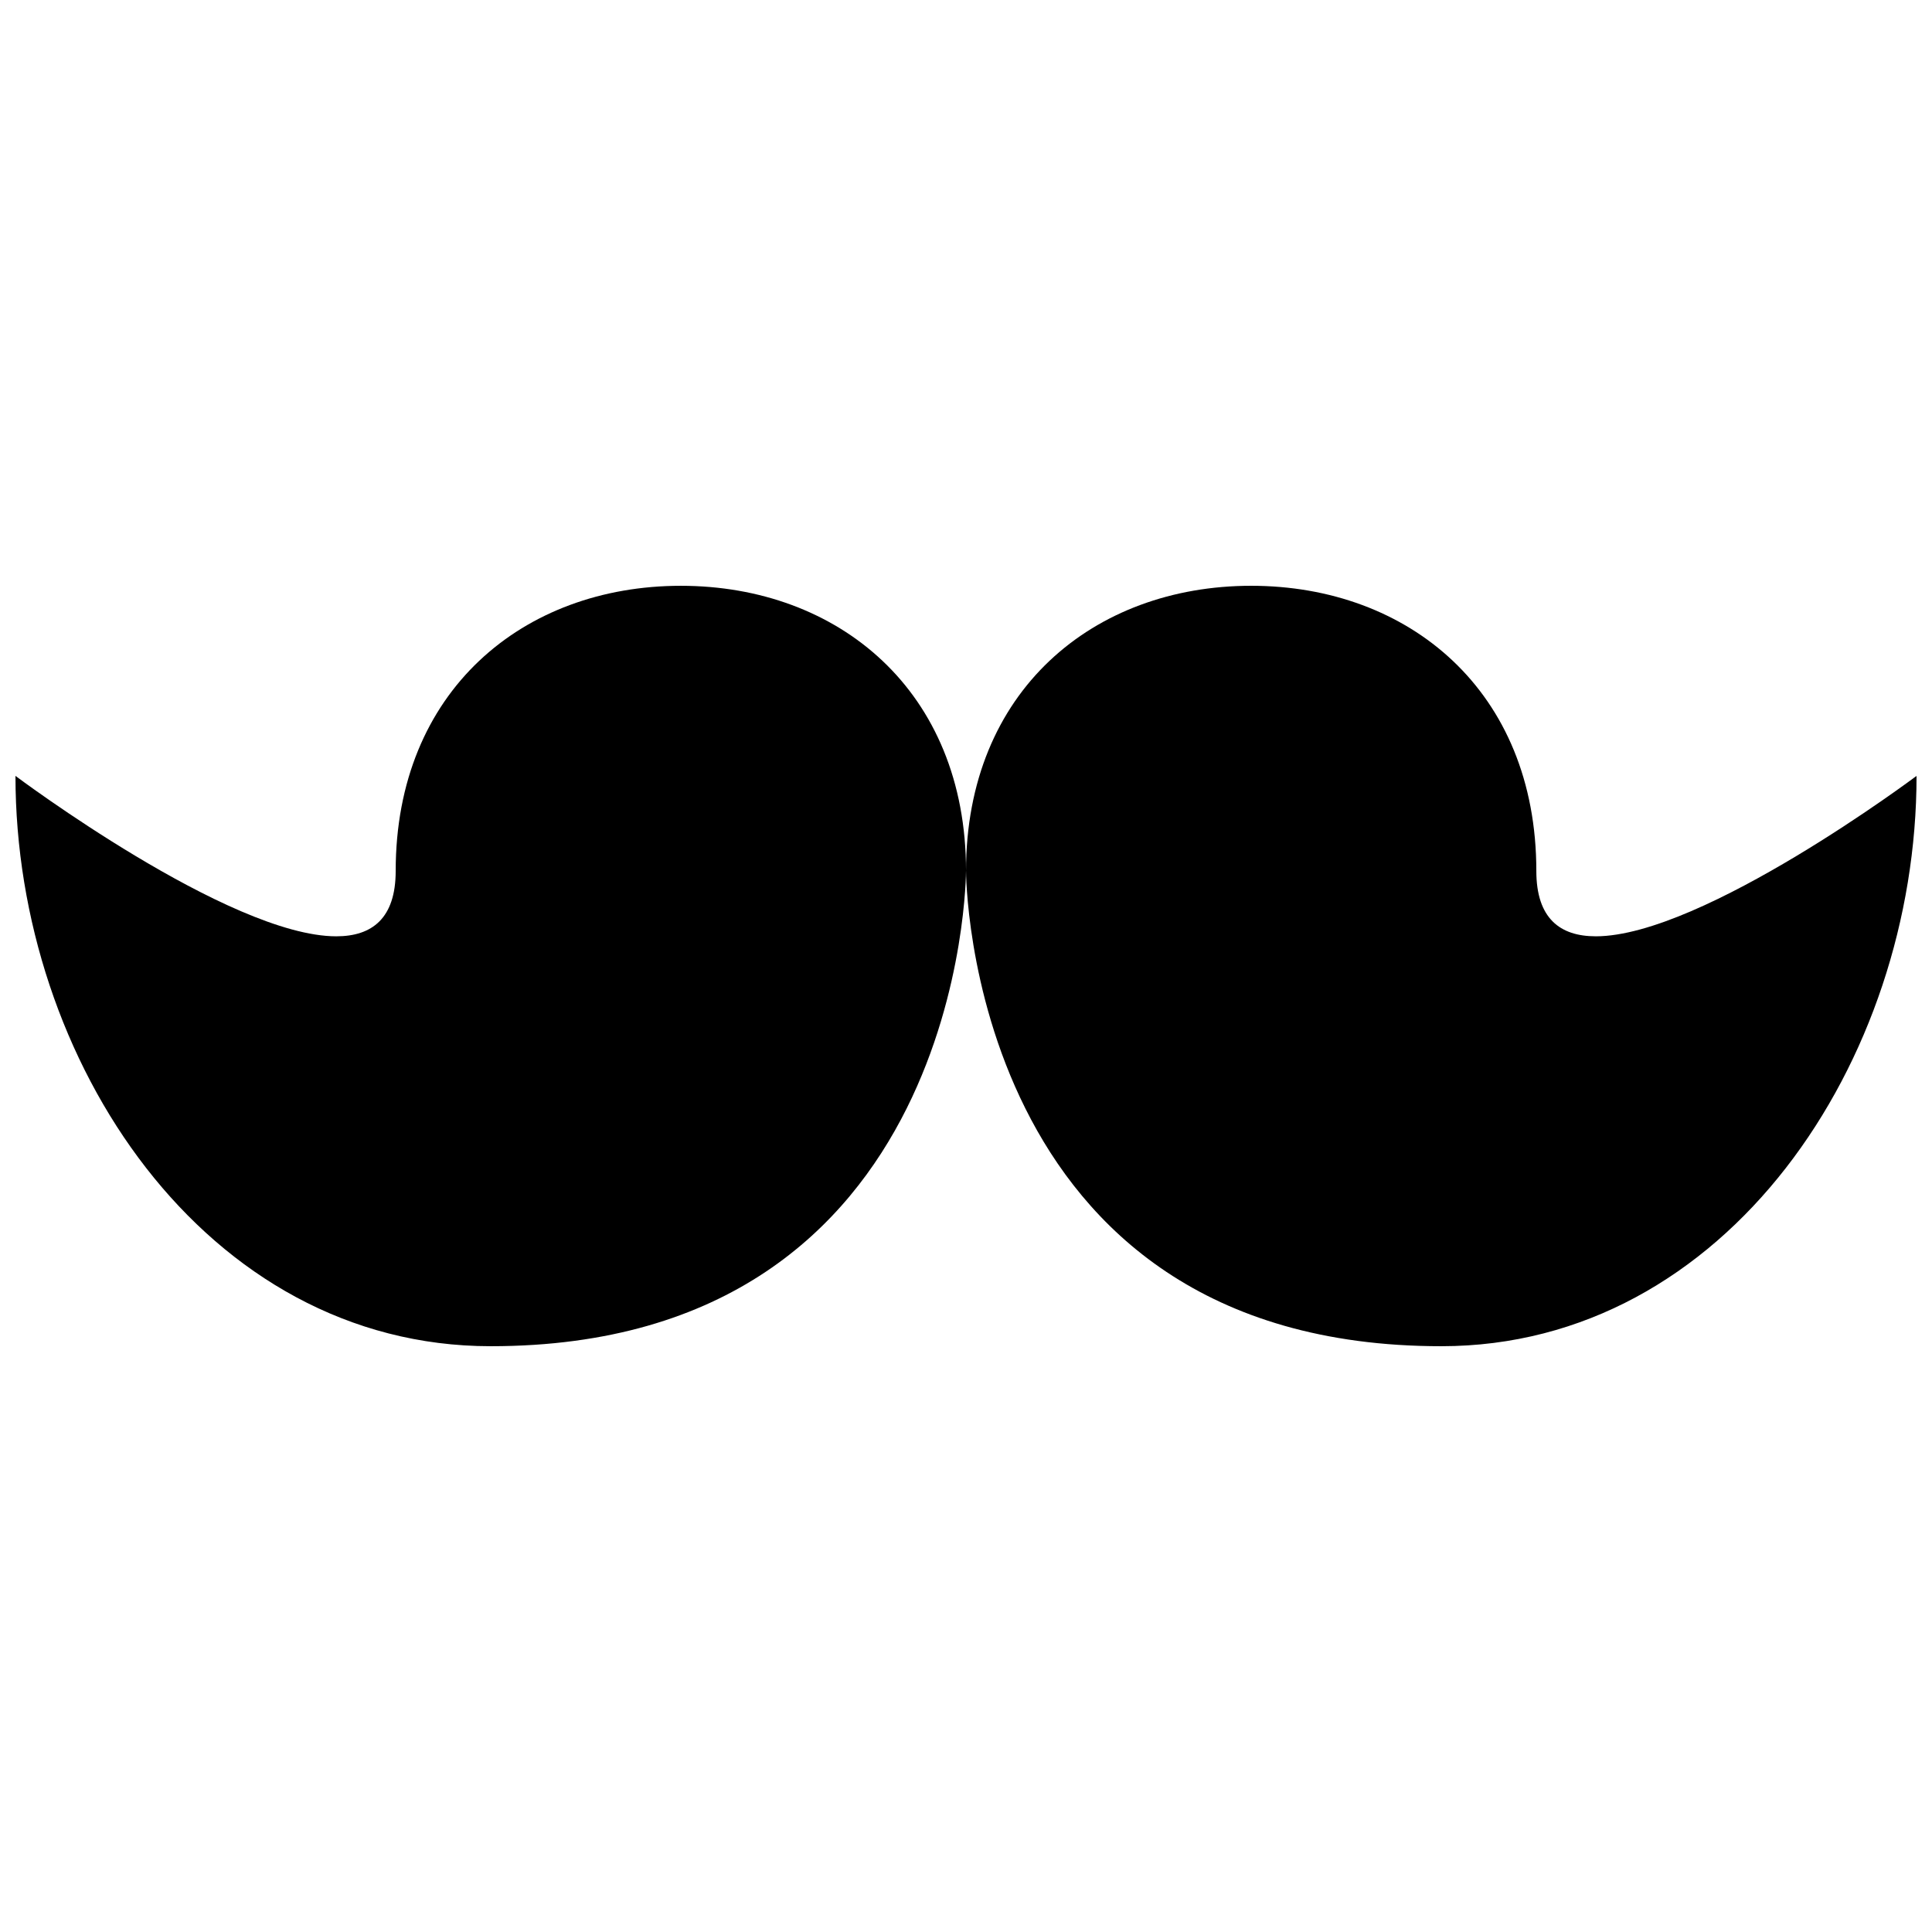 <?xml version="1.0" encoding="UTF-8"?>
<!-- Uploaded to: SVG Repo, www.svgrepo.com, Generator: SVG Repo Mixer Tools -->
<svg width="800px" height="800px" version="1.1" viewBox="144 144 512 512" xmlns="http://www.w3.org/2000/svg">
 <defs>
  <clipPath id="a">
   <path d="m148.09 299h503.81v202h-503.81z"/>
  </clipPath>
 </defs>
 <g clip-path="url(#a)">
  <path d="m400 374.81s0 125.95-125.95 125.95c-75.57 0-125.95-75.574-125.95-151.14 0 0 56.68 42.512 85.02 42.512 9.445 0 15.742-4.727 15.742-17.32 0-47.727 33.824-75.57 75.57-75.57 41.746 0 75.574 27.844 75.574 75.57zm166.89 17.32c-9.449 0-15.746-4.727-15.746-17.32 0-47.727-33.824-75.57-75.57-75.57-41.746 0-75.57 27.844-75.57 75.57 0 0 0 125.95 125.95 125.95 75.57 0 125.95-75.57 125.95-151.14-0.004 0-56.68 42.512-85.02 42.512z"/>
 </g>
</svg>